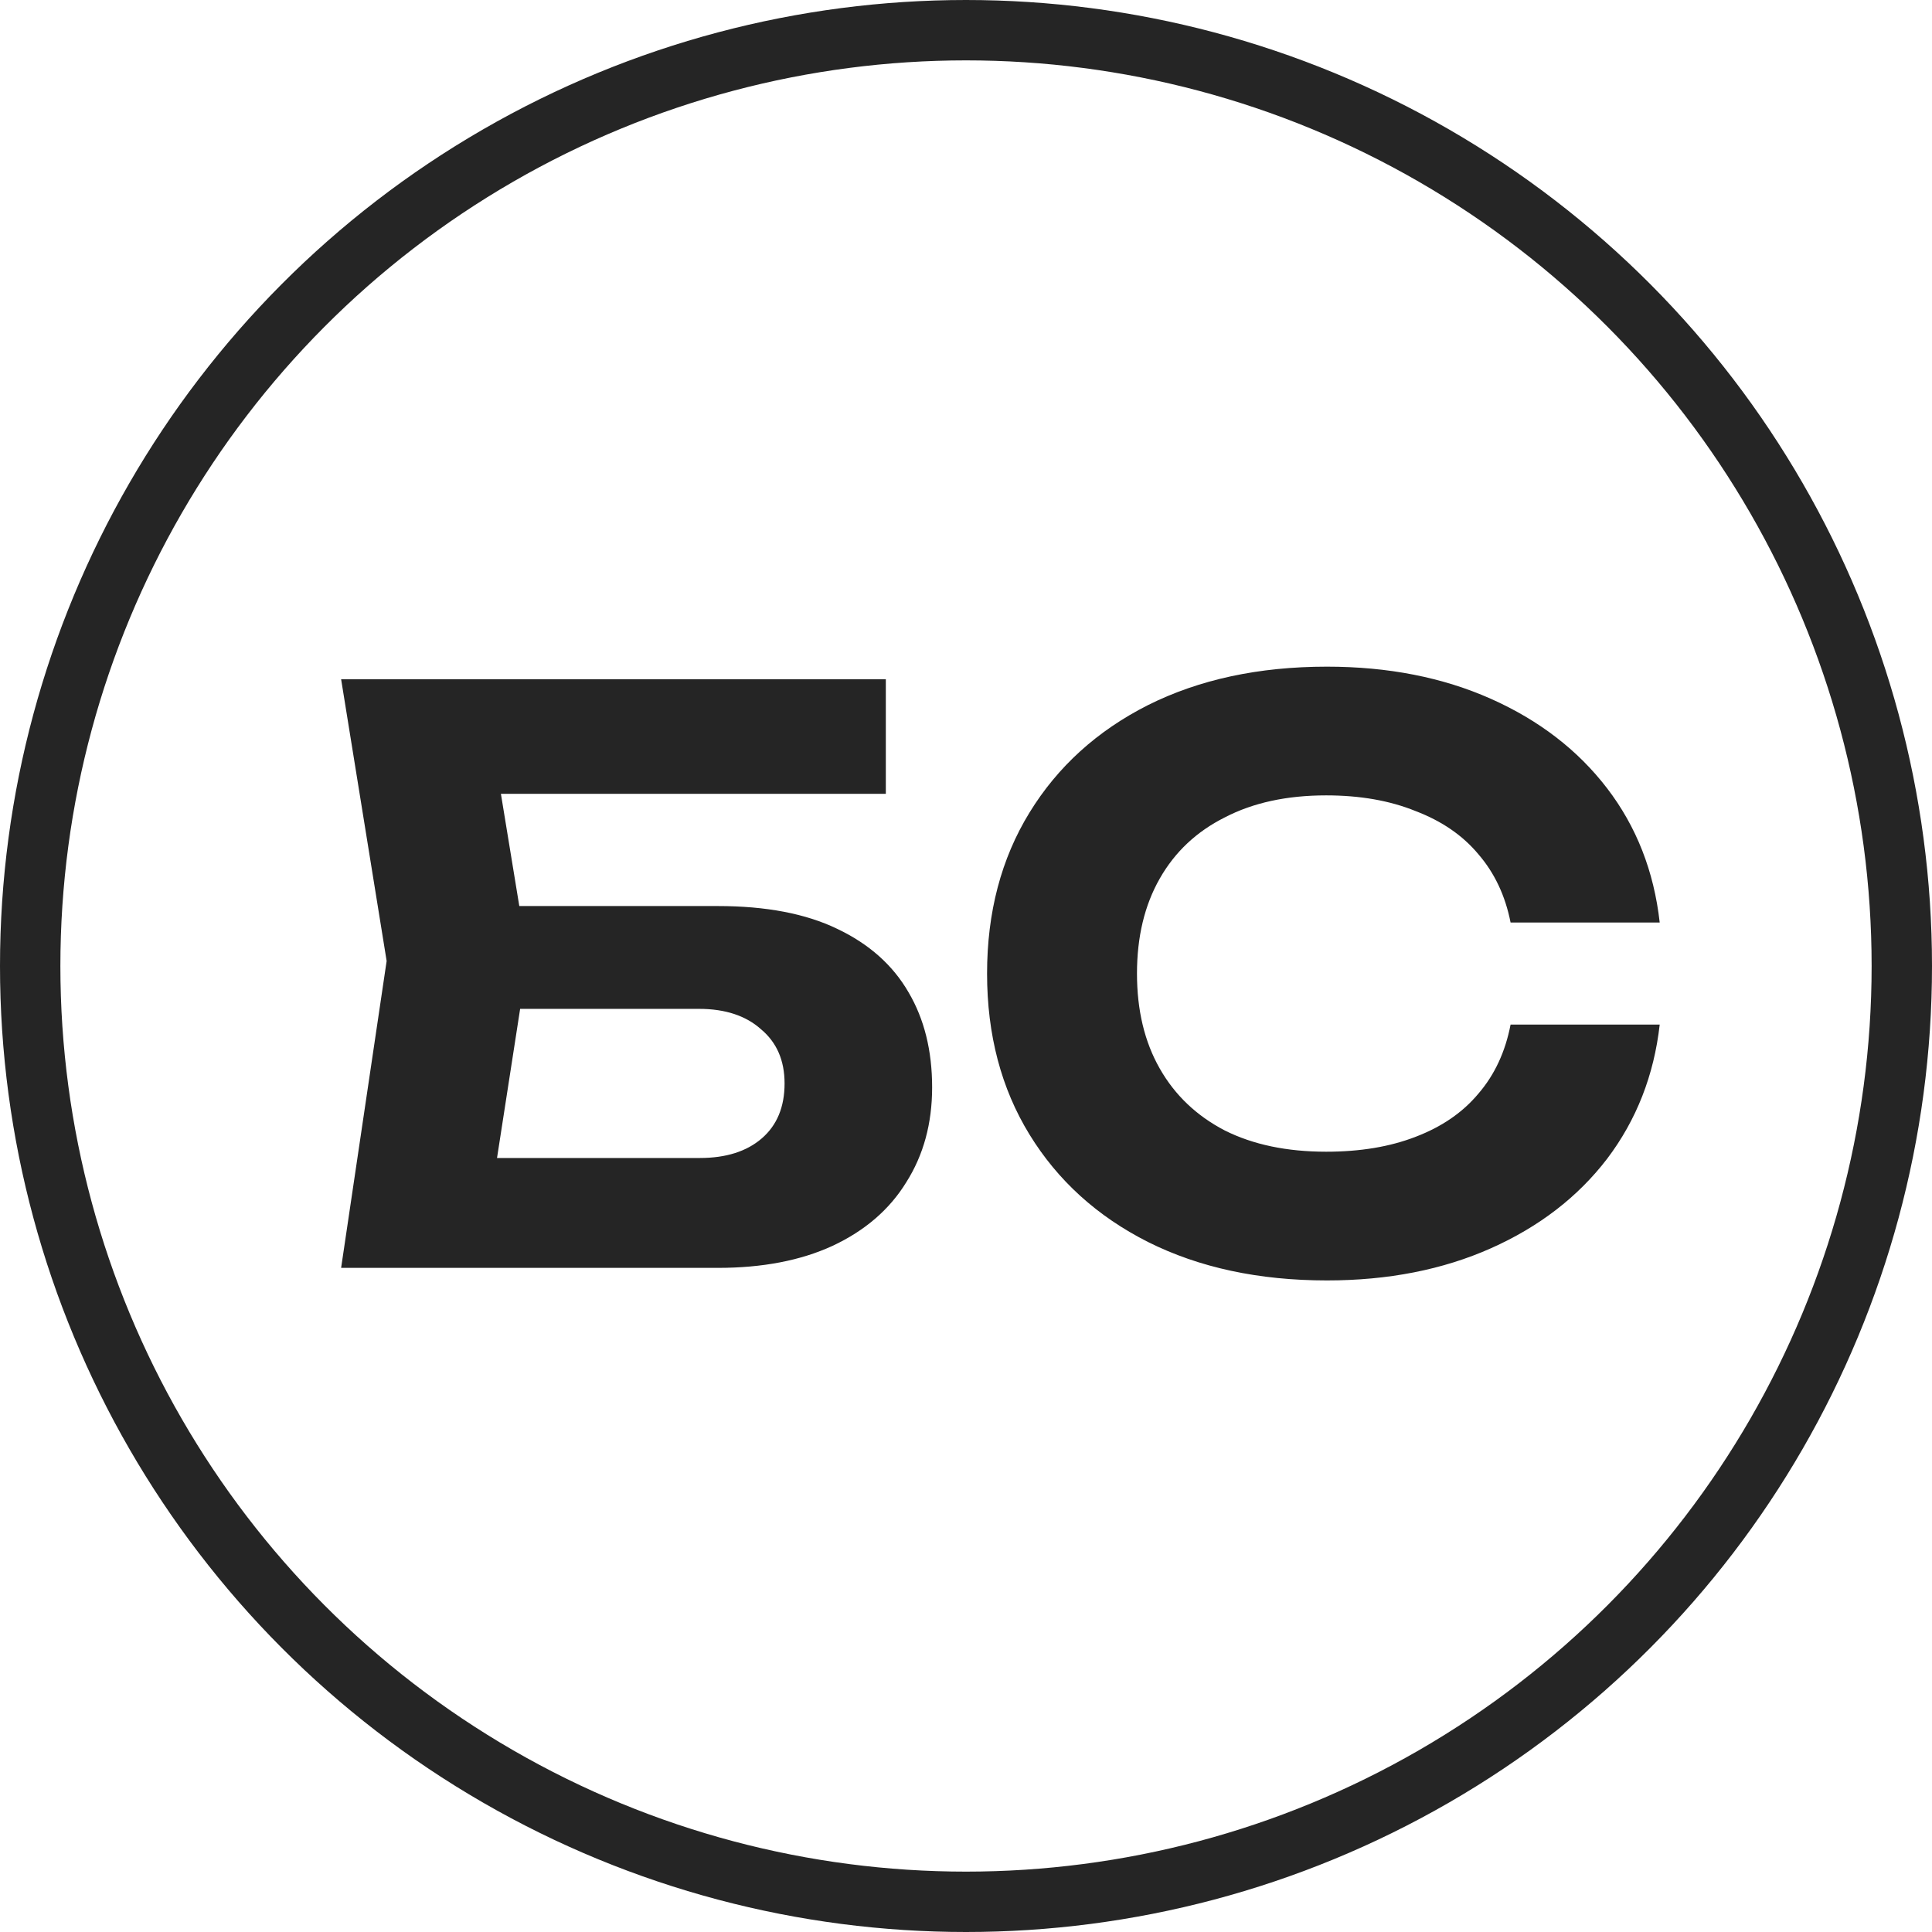 <?xml version="1.0" encoding="UTF-8"?> <svg xmlns="http://www.w3.org/2000/svg" width="32" height="32" viewBox="0 0 32 32" fill="none"> <path d="M7.522 15.007H11.89C12.687 15.007 13.346 15.133 13.866 15.384C14.395 15.635 14.789 15.986 15.049 16.437C15.309 16.879 15.439 17.403 15.439 18.01C15.439 18.608 15.296 19.132 15.01 19.583C14.733 20.034 14.325 20.385 13.788 20.636C13.259 20.879 12.627 21 11.89 21H5.65L6.404 15.917L5.65 11.25H14.672V13.148H7.171L8.107 11.991L8.744 15.878L8.055 20.324L7.119 19.18H11.591C12.024 19.18 12.367 19.072 12.618 18.855C12.869 18.638 12.995 18.335 12.995 17.945C12.995 17.564 12.865 17.265 12.605 17.048C12.354 16.823 12.011 16.71 11.578 16.71H7.522V15.007ZM27.49 16.97C27.395 17.811 27.104 18.552 26.619 19.193C26.134 19.826 25.492 20.32 24.695 20.675C23.898 21.03 22.992 21.208 21.978 21.208C20.851 21.208 19.863 20.996 19.014 20.571C18.173 20.146 17.519 19.553 17.051 18.79C16.583 18.027 16.349 17.139 16.349 16.125C16.349 15.111 16.583 14.223 17.051 13.46C17.519 12.697 18.173 12.104 19.014 11.679C19.863 11.254 20.851 11.042 21.978 11.042C22.992 11.042 23.898 11.22 24.695 11.575C25.492 11.93 26.134 12.424 26.619 13.057C27.104 13.69 27.395 14.431 27.49 15.28H25.02C24.933 14.838 24.756 14.461 24.487 14.149C24.227 13.837 23.88 13.599 23.447 13.434C23.022 13.261 22.528 13.174 21.965 13.174C21.315 13.174 20.756 13.295 20.288 13.538C19.82 13.772 19.46 14.11 19.209 14.552C18.957 14.994 18.832 15.518 18.832 16.125C18.832 16.732 18.957 17.256 19.209 17.698C19.46 18.14 19.82 18.482 20.288 18.725C20.756 18.959 21.315 19.076 21.965 19.076C22.528 19.076 23.022 18.994 23.447 18.829C23.88 18.664 24.227 18.426 24.487 18.114C24.756 17.802 24.933 17.421 25.02 16.97H27.49Z" fill="#252525"></path> <circle cx="16" cy="16" r="15.5" stroke="#252525"></circle> </svg> 